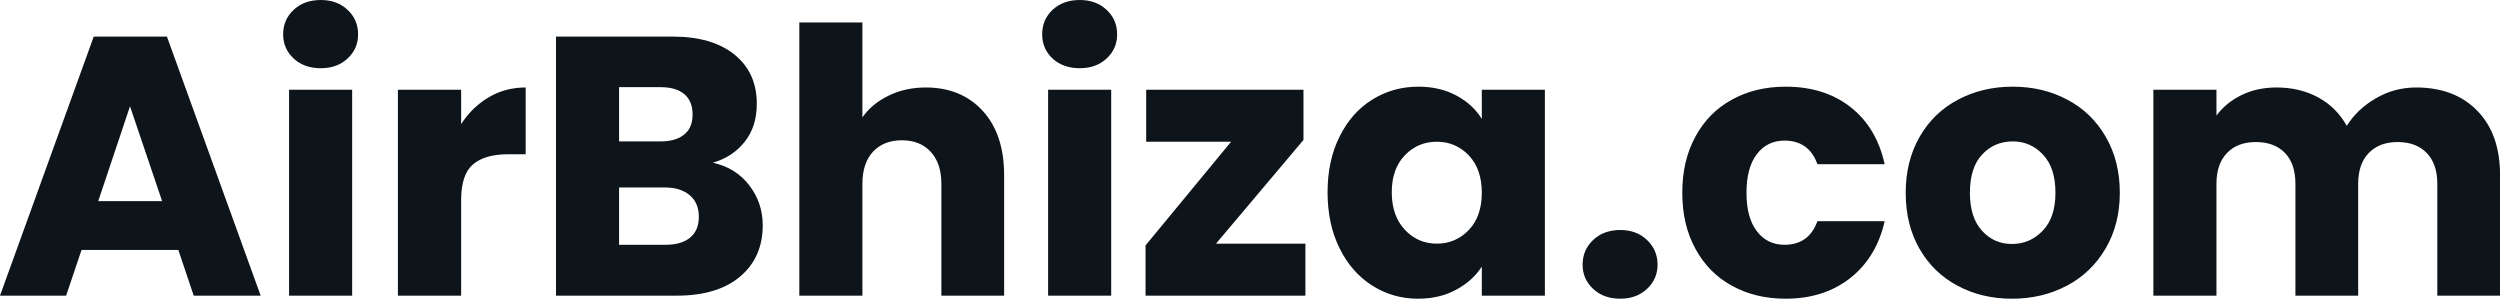 <svg fill="#0d141a" viewBox="0 0 155.756 18.607" height="100%" width="100%" xmlns="http://www.w3.org/2000/svg"><path preserveAspectRatio="none" d="M12.07 18.42L11.11 15.57L5.08 15.57L4.12 18.42L0 18.42L5.84 2.28L10.40 2.28L16.24 18.42L12.07 18.42ZM6.12 12.53L10.10 12.53L8.10 6.62L6.12 12.53ZM19.99 4.25Q18.95 4.25 18.30 3.65Q17.64 3.04 17.64 2.14L17.64 2.14Q17.64 1.22 18.30 0.61Q18.95 0 19.99 0L19.99 0Q21.00 0 21.65 0.61Q22.31 1.22 22.31 2.14L22.31 2.14Q22.31 3.04 21.65 3.65Q21.00 4.25 19.99 4.25L19.99 4.25ZM18.01 5.59L21.94 5.59L21.94 18.42L18.01 18.42L18.01 5.59ZM28.73 7.73Q29.42 6.67 30.45 6.06Q31.49 5.45 32.75 5.45L32.75 5.45L32.75 9.61L31.67 9.61Q30.20 9.61 29.46 10.25Q28.73 10.88 28.73 12.47L28.73 12.47L28.73 18.42L24.79 18.42L24.79 5.59L28.73 5.59L28.73 7.73ZM44.41 10.14Q45.82 10.44 46.67 11.53Q47.52 12.63 47.52 14.03L47.52 14.03Q47.52 16.05 46.10 17.24Q44.69 18.42 42.16 18.42L42.16 18.42L34.64 18.42L34.64 2.28L41.91 2.28Q44.37 2.28 45.76 3.40Q47.15 4.53 47.15 6.46L47.15 6.46Q47.15 7.89 46.40 8.83Q45.66 9.77 44.41 10.14L44.41 10.14ZM38.57 5.43L38.57 8.81L41.15 8.81Q42.11 8.81 42.63 8.38Q43.15 7.96 43.15 7.13L43.15 7.13Q43.15 6.30 42.63 5.86Q42.11 5.43 41.15 5.43L41.15 5.43L38.57 5.43ZM41.47 15.25Q42.46 15.25 43.00 14.80Q43.54 14.35 43.54 13.50L43.54 13.50Q43.54 12.65 42.98 12.17Q42.41 11.68 41.42 11.68L41.42 11.68L38.57 11.68L38.57 15.25L41.47 15.25ZM57.68 5.45Q59.89 5.45 61.23 6.91Q62.56 8.37 62.56 10.92L62.56 10.92L62.56 18.42L58.65 18.42L58.65 11.45Q58.65 10.17 57.98 9.45Q57.32 8.74 56.19 8.74L56.19 8.74Q55.06 8.74 54.39 9.45Q53.73 10.17 53.73 11.45L53.73 11.45L53.73 18.42L49.80 18.42L49.80 1.40L53.73 1.40L53.73 7.31Q54.33 6.46 55.36 5.96Q56.40 5.45 57.68 5.45L57.68 5.45ZM67.27 4.25Q66.24 4.25 65.58 3.65Q64.93 3.04 64.93 2.14L64.93 2.14Q64.93 1.22 65.58 0.61Q66.24 0 67.27 0L67.27 0Q68.29 0 68.94 0.61Q69.60 1.22 69.60 2.14L69.60 2.14Q69.60 3.04 68.94 3.65Q68.29 4.25 67.27 4.25L67.27 4.25ZM65.30 5.59L69.23 5.59L69.23 18.42L65.30 18.42L65.30 5.59ZM81.21 8.72L75.76 15.18L81.33 15.18L81.33 18.42L71.37 18.42L71.37 15.29L76.70 8.83L71.41 8.83L71.41 5.59L81.21 5.59L81.21 8.72ZM82.71 11.98Q82.71 10.00 83.46 8.51Q84.20 7.01 85.49 6.21Q86.78 5.40 88.37 5.40L88.37 5.40Q89.72 5.40 90.75 5.96Q91.77 6.51 92.32 7.41L92.32 7.41L92.32 5.59L96.25 5.59L96.25 18.42L92.32 18.42L92.32 16.61Q91.75 17.50 90.72 18.05Q89.70 18.61 88.34 18.61L88.34 18.61Q86.78 18.61 85.49 17.79Q84.20 16.97 83.46 15.47Q82.71 13.96 82.71 11.98L82.71 11.98ZM92.32 12.01Q92.32 10.53 91.51 9.68Q90.69 8.83 89.52 8.83L89.52 8.83Q88.34 8.83 87.53 9.67Q86.71 10.51 86.71 11.98L86.71 11.98Q86.71 13.45 87.53 14.32Q88.34 15.18 89.52 15.18L89.52 15.18Q90.69 15.18 91.51 14.33Q92.32 13.48 92.32 12.01L92.32 12.01ZM100.95 18.61Q99.91 18.61 99.26 18.00Q98.60 17.39 98.60 16.49L98.60 16.49Q98.60 15.57 99.26 14.95Q99.91 14.33 100.95 14.33L100.95 14.33Q101.96 14.33 102.61 14.95Q103.27 15.57 103.27 16.49L103.27 16.49Q103.27 17.39 102.61 18.00Q101.96 18.61 100.95 18.61L100.95 18.61ZM104.81 12.01Q104.81 10.00 105.63 8.51Q106.44 7.01 107.90 6.21Q109.36 5.40 111.25 5.40L111.25 5.40Q113.67 5.40 115.29 6.67Q116.91 7.93 117.42 10.23L117.42 10.23L113.23 10.23Q112.70 8.76 111.18 8.76L111.18 8.76Q110.10 8.76 109.46 9.60Q108.81 10.44 108.81 12.01L108.81 12.01Q108.81 13.57 109.46 14.41Q110.10 15.25 111.18 15.25L111.18 15.25Q112.70 15.25 113.23 13.78L113.23 13.78L117.42 13.78Q116.91 16.03 115.28 17.32Q113.64 18.61 111.25 18.61L111.25 18.61Q109.36 18.61 107.90 17.80Q106.44 17.00 105.63 15.50Q104.81 14.01 104.81 12.01L104.81 12.01ZM125.35 18.61Q123.46 18.61 121.96 17.80Q120.45 17.00 119.59 15.50Q118.73 14.01 118.73 12.01L118.73 12.01Q118.73 10.03 119.60 8.52Q120.47 7.01 121.99 6.21Q123.51 5.40 125.40 5.40L125.40 5.40Q127.28 5.40 128.80 6.21Q130.32 7.01 131.19 8.52Q132.07 10.03 132.07 12.01L132.07 12.01Q132.07 13.98 131.18 15.49Q130.29 17.00 128.77 17.80Q127.24 18.61 125.35 18.61L125.35 18.61ZM125.35 15.20Q126.48 15.20 127.27 14.37Q128.06 13.55 128.06 12.01L128.06 12.01Q128.06 10.46 127.29 9.64Q126.52 8.81 125.40 8.81L125.40 8.81Q124.25 8.81 123.49 9.63Q122.73 10.44 122.73 12.01L122.73 12.01Q122.73 13.55 123.48 14.37Q124.22 15.20 125.35 15.20L125.35 15.20ZM150.53 5.45Q152.93 5.45 154.34 6.90Q155.76 8.35 155.76 10.92L155.76 10.92L155.76 18.42L151.85 18.42L151.85 11.45Q151.85 10.21 151.19 9.53Q150.53 8.85 149.38 8.85L149.38 8.85Q148.24 8.85 147.58 9.53Q146.92 10.21 146.92 11.45L146.92 11.45L146.92 18.42L143.01 18.42L143.01 11.45Q143.01 10.21 142.36 9.53Q141.70 8.85 140.55 8.85L140.55 8.85Q139.40 8.85 138.75 9.53Q138.09 10.21 138.09 11.45L138.09 11.45L138.09 18.42L134.16 18.42L134.16 5.59L138.09 5.59L138.09 7.20Q138.69 6.39 139.66 5.92Q140.62 5.45 141.84 5.45L141.84 5.45Q143.29 5.45 144.43 6.07Q145.57 6.69 146.21 7.84L146.21 7.84Q146.88 6.78 148.03 6.12Q149.18 5.45 150.53 5.45L150.53 5.45Z"></path></svg>